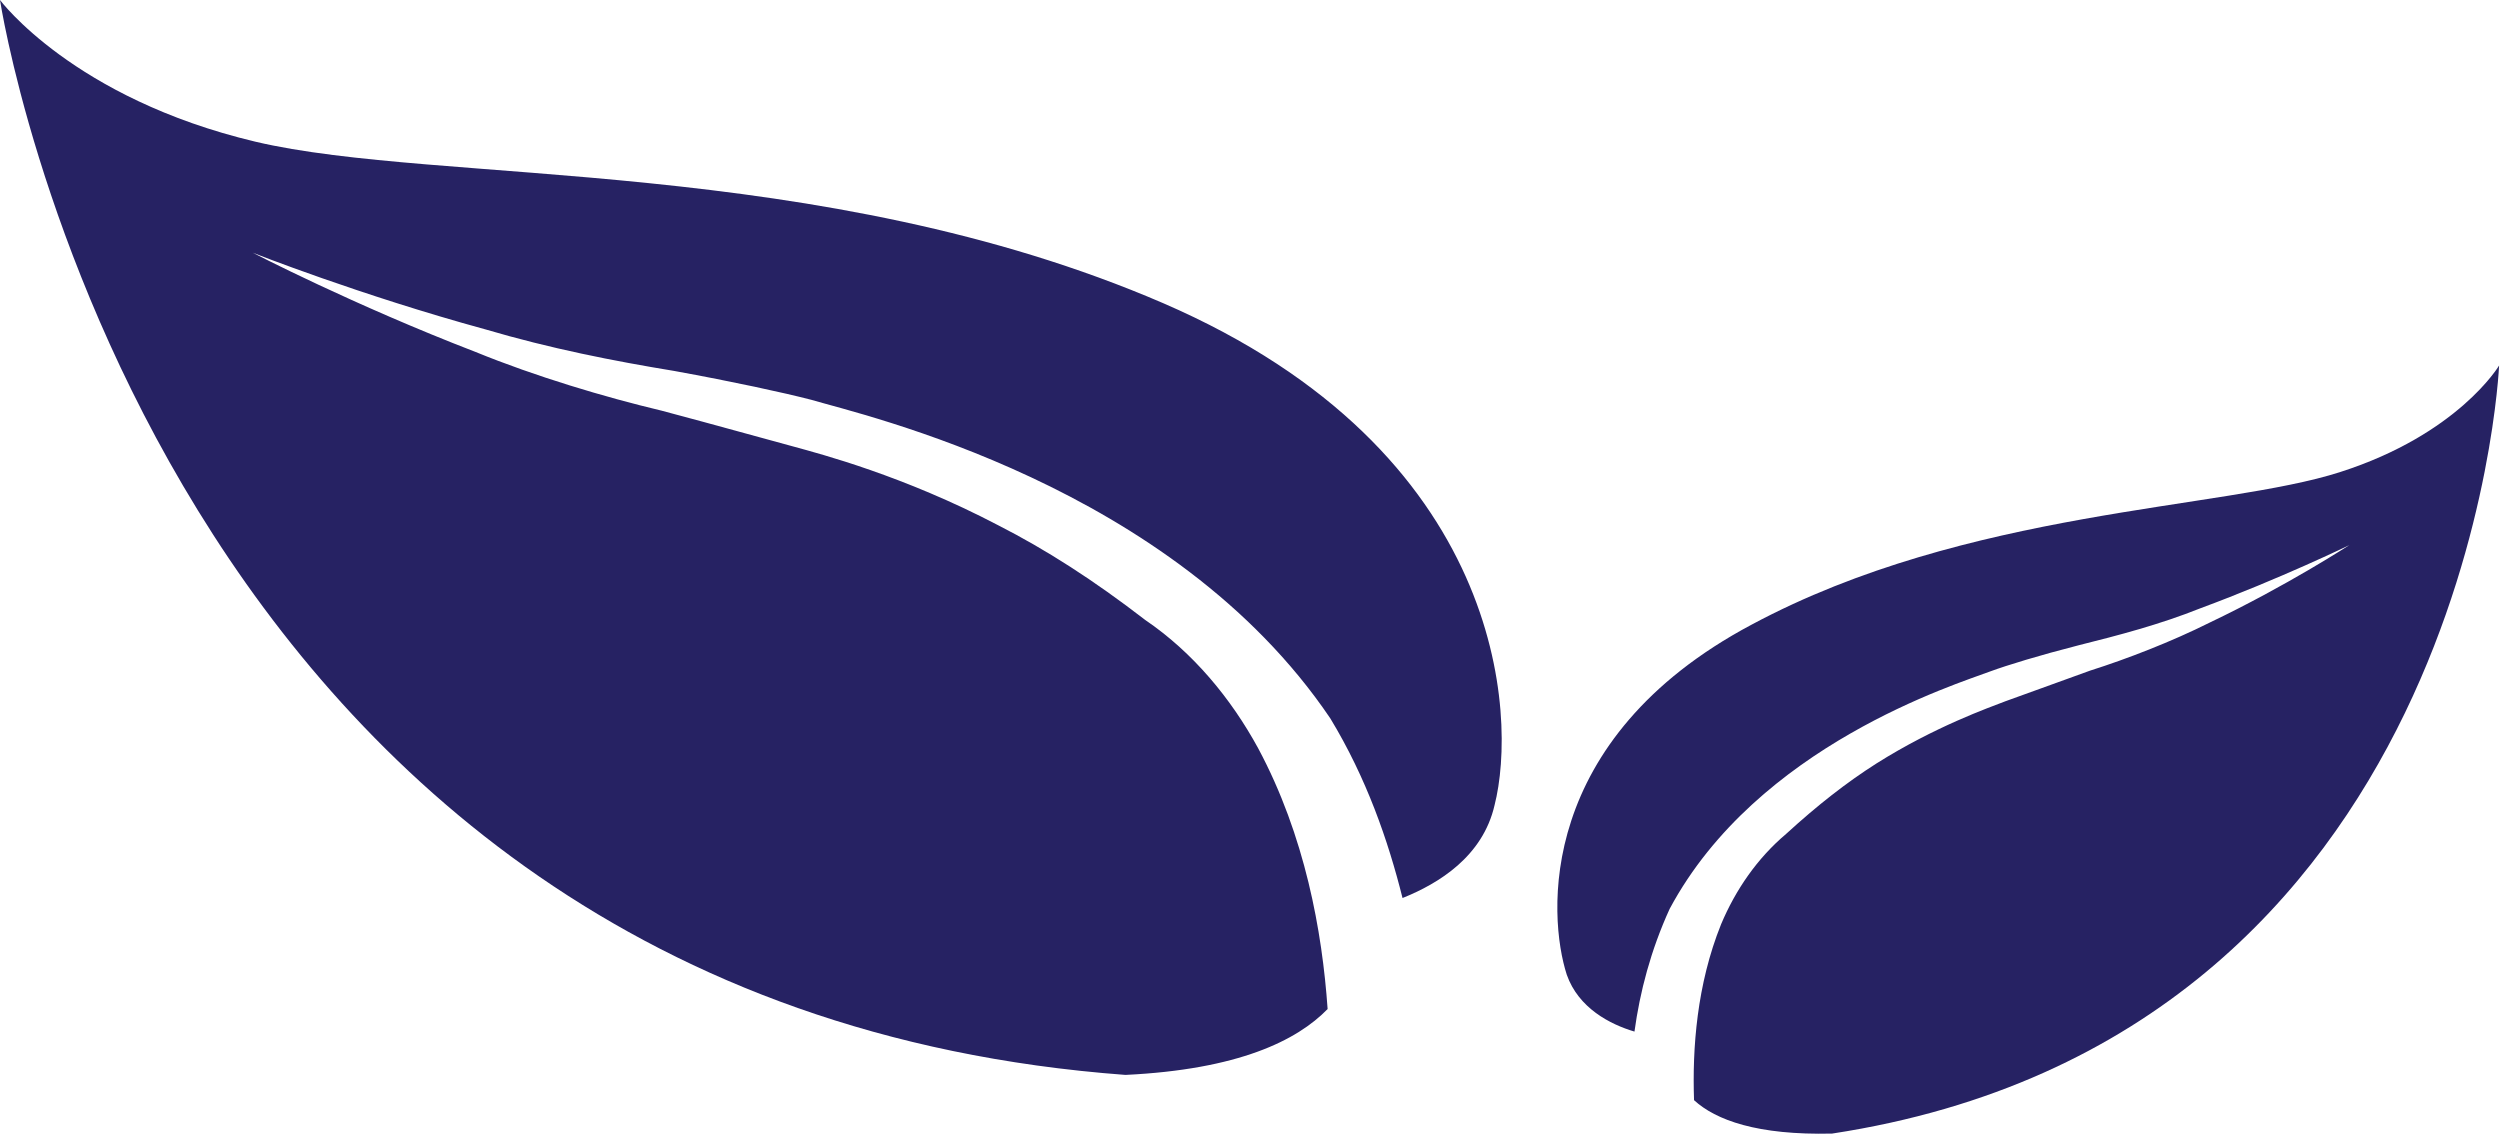 <?xml version="1.0" encoding="utf-8"?>
<!-- Generator: Adobe Illustrator 18.1.1, SVG Export Plug-In . SVG Version: 6.00 Build 0)  -->
<svg version="1.0" id="Layer_1" xmlns="http://www.w3.org/2000/svg" xmlns:xlink="http://www.w3.org/1999/xlink" x="0px" y="0px"
	 viewBox="0 0 27.7 12.56" width="27.7" height="12.56" enable-background="new 0 0 27.7 12.56" xml:space="preserve">
<path fill="#262263" d="M12.89,3.36C9.09,1.72,4.86,2.05,2.83,1.57C0.81,1.09,0,0,0,0s1.69,11.11,12.47,11.91
	c1.25-0.06,1.9-0.38,2.24-0.73c-0.06-0.86-0.25-1.92-0.77-2.89c-0.3-0.55-0.72-1.06-1.25-1.42c-0.57-0.44-1.1-0.78-1.63-1.05
	C10.01,5.27,9.09,5.03,8.8,4.95C8.5,4.87,7.97,4.72,7.33,4.55C6.7,4.4,5.93,4.17,5.27,3.9C3.92,3.38,2.8,2.8,2.8,2.8
	c0,0,1.19,0.47,2.58,0.85C6.09,3.86,6.8,4,7.47,4.11c0.66,0.12,1.21,0.24,1.52,0.32c0.57,0.17,4,0.94,5.75,3.53
	c0.4,0.66,0.64,1.35,0.8,1.99c0.4-0.16,0.89-0.46,1.02-1.03C16.81,7.94,16.68,5,12.89,3.36"/>
<path fill="#262263" d="M19.41,6.92c2.39-1.28,5.22-1.27,6.52-1.69c1.31-0.42,1.76-1.18,1.76-1.18s-0.32,7.43-7.39,8.51
	c-0.83,0.02-1.29-0.15-1.53-0.37c-0.02-0.57,0.03-1.28,0.3-1.95c0.16-0.38,0.4-0.73,0.72-1c0.35-0.32,0.67-0.57,1-0.78
	c0.65-0.41,1.25-0.62,1.43-0.69c0.19-0.07,0.53-0.19,0.94-0.34c0.41-0.13,0.9-0.32,1.32-0.53c0.86-0.41,1.55-0.86,1.55-0.86
	s-0.76,0.37-1.65,0.7c-0.45,0.18-0.91,0.3-1.35,0.41c-0.43,0.11-0.79,0.22-0.98,0.29c-0.37,0.14-2.58,0.82-3.55,2.63
	c-0.21,0.46-0.33,0.92-0.39,1.36c-0.27-0.08-0.62-0.26-0.75-0.63C17.15,10.15,17.02,8.19,19.41,6.92"/>
</svg>
